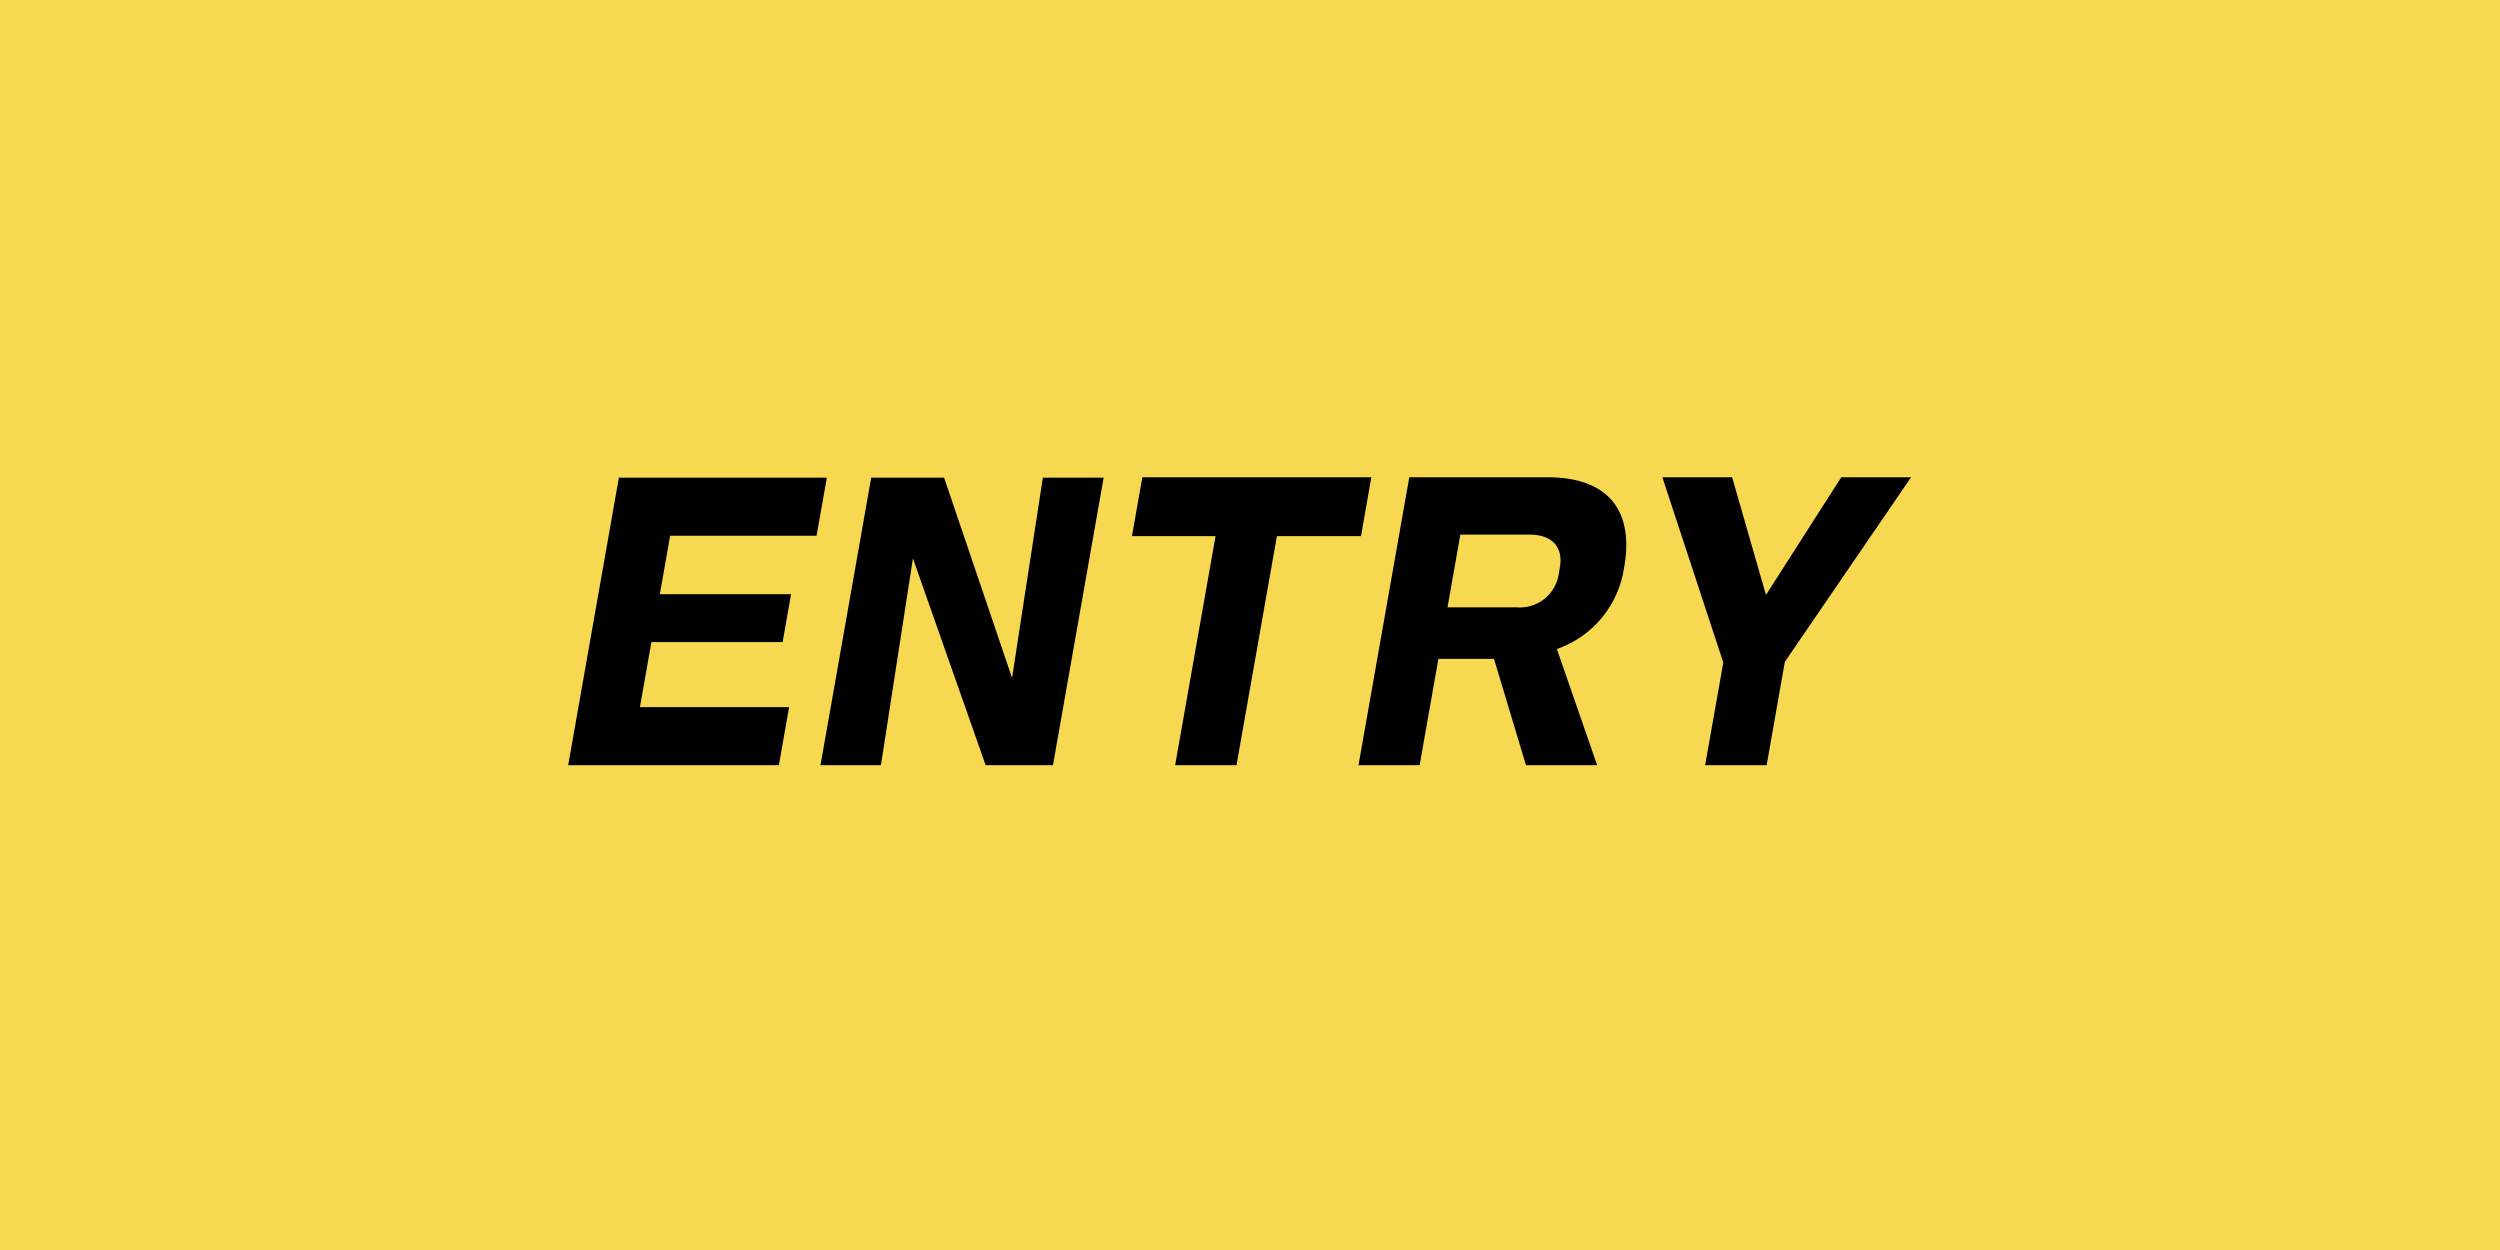 <svg xmlns="http://www.w3.org/2000/svg" width="110" height="55" viewBox="0 0 110 55">
  <g id="グループ_1443" data-name="グループ 1443" transform="translate(-199)">
    <path id="パス_2426" data-name="パス 2426" d="M0,0H110V55H0Z" transform="translate(199)" fill="#f6d851"/>
    <g id="グループ_1155" data-name="グループ 1155" transform="translate(-420.345 -2561.354)">
      <path id="パス_2230" data-name="パス 2230" d="M644.345,2595.024l2.231-12.654h9.15l-.452,2.557h-6.443l-.453,2.572h5.774l-.371,2.106h-5.774l-.505,2.863h6.564l-.451,2.556Z"/>
      <path id="パス_2231" data-name="パス 2231" d="M662.714,2595.024l-3.2-9.1-1.408,9.1h-2.66l2.232-12.654h3.207l2.99,8.811,1.356-8.811h2.675l-2.231,12.654Z"/>
      <path id="パス_2232" data-name="パス 2232" d="M675.529,2584.943l-1.778,10.081h-2.7l1.778-10.081h-3.678l.457-2.589h10.076l-.456,2.589Z"/>
      <path id="パス_2233" data-name="パス 2233" d="M686.489,2595.024l-1.408-4.679h-2.447l-.825,4.679h-2.691l2.235-12.67h6.079c2.751,0,3.8,1.543,3.379,3.939l-.052.29a4.471,4.471,0,0,1-2.912,3.328l1.773,5.113Zm1.489-8.7c.161-.916-.353-1.447-1.341-1.447H683.6l-.565,3.2h3.039a1.731,1.731,0,0,0,1.852-1.447Z"/>
      <path id="パス_2234" data-name="パス 2234" d="M697.878,2590.474l-.8,4.55H694.37l.8-4.518-2.681-8.152h3.07l1.488,5.177,3.314-5.177h3.071Z"/>
    </g>
  </g>
</svg>
